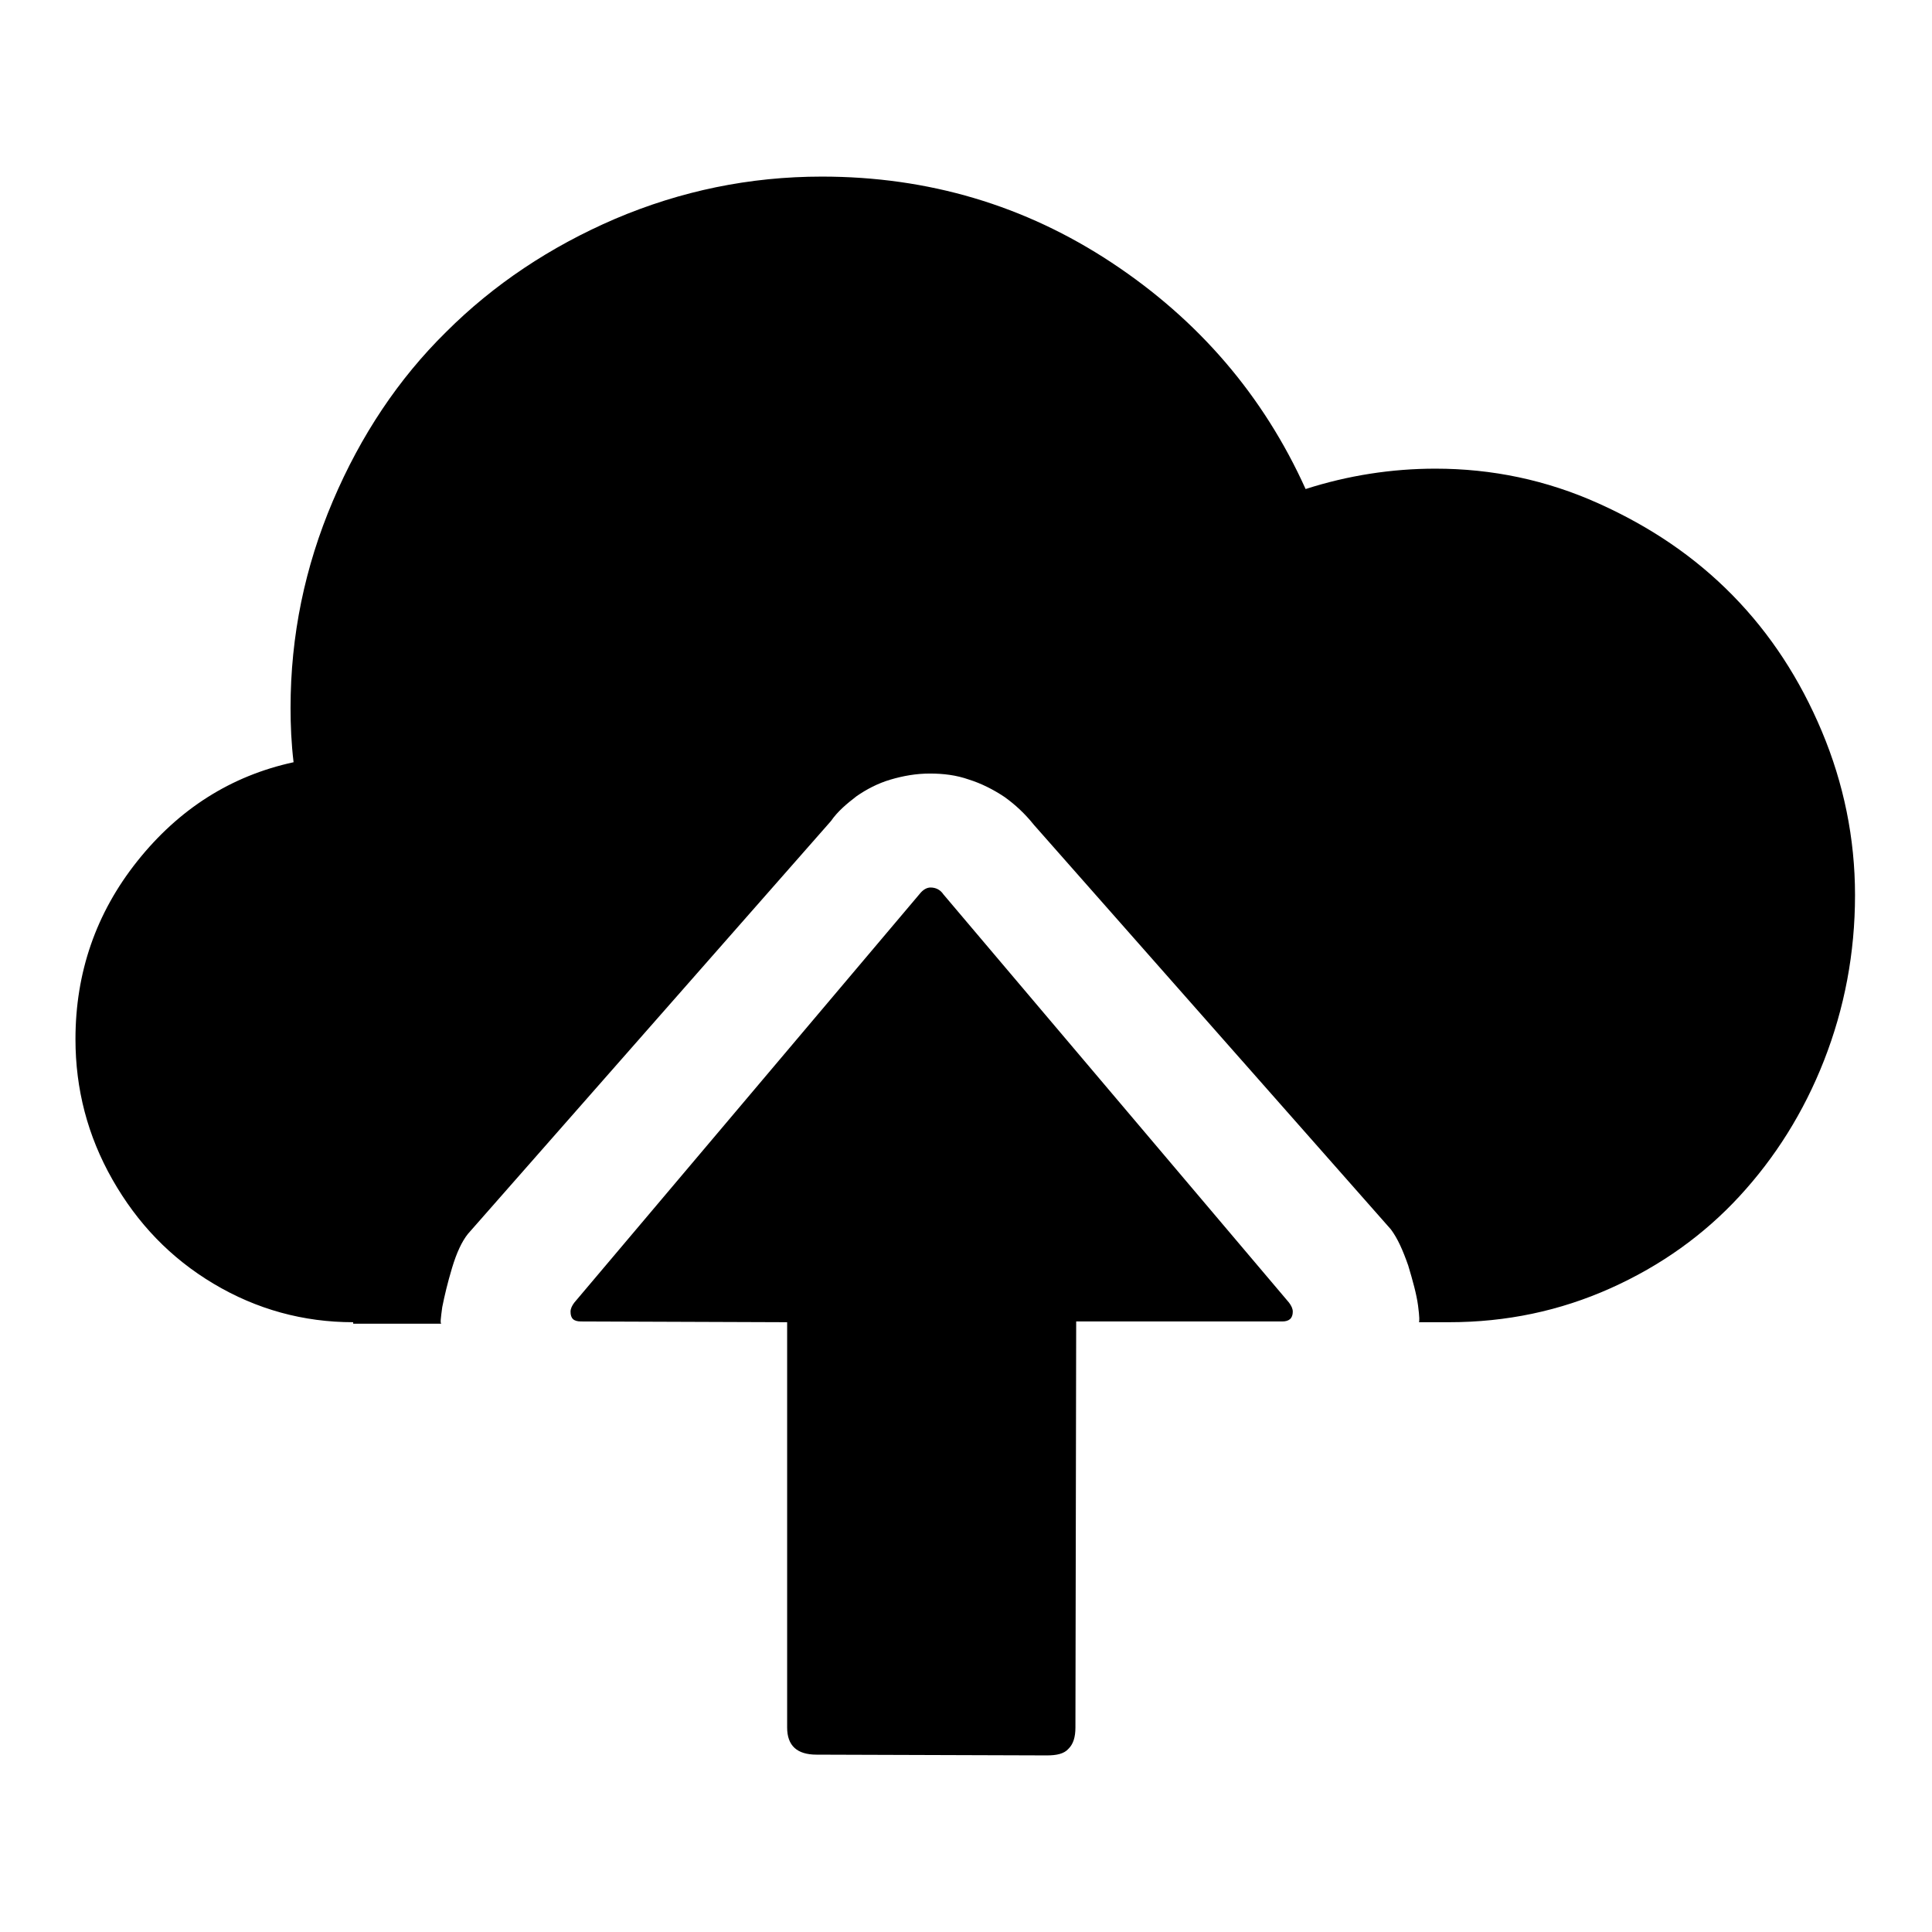 <?xml version="1.0" encoding="utf-8"?>
<!-- Svg Vector Icons : http://www.onlinewebfonts.com/icon -->
<!DOCTYPE svg PUBLIC "-//W3C//DTD SVG 1.1//EN" "http://www.w3.org/Graphics/SVG/1.1/DTD/svg11.dtd">
<svg version="1.1" xmlns="http://www.w3.org/2000/svg" xmlns:xlink="http://www.w3.org/1999/xlink" x="0px" y="0px" viewBox="0 0 256 256" enable-background="new 0 0 256 256" xml:space="preserve">
<g><g><g><path fill="#000000" d="M46.8,175.2c-6.6,0-12.8-1.7-18.5-5.1c-5.7-3.4-10.1-8-13.4-13.8s-4.9-12-4.9-18.6c0-8.8,2.7-16.7,8.2-23.6c5.5-6.9,12.4-11.3,20.7-13.1c-0.3-2.5-0.4-4.9-0.4-7.2c0-9.6,1.9-18.7,5.6-27.4c3.7-8.7,8.7-16.2,15-22.4c6.3-6.3,13.8-11.3,22.4-15c8.7-3.7,17.8-5.6,27.4-5.6c14.1,0,26.9,3.8,38.4,11.4c11.5,7.6,20.1,17.6,25.7,30c5.6-1.8,11.4-2.7,17.2-2.7c7.5,0,14.7,1.5,21.6,4.6s12.8,7.1,17.8,12.2s8.9,11.1,11.8,18c2.9,6.9,4.4,14.2,4.4,21.7c0,7.7-1.4,15-4.1,21.9c-2.7,6.9-6.5,12.9-11.2,18c-4.7,5.1-10.4,9.2-17.1,12.2c-6.7,3-13.8,4.5-21.4,4.5h-4c0.1,0,0.1-0.7-0.1-2.2c-0.2-1.5-0.7-3.3-1.3-5.3c-0.7-2-1.4-3.6-2.3-4.8l-47.3-53.6c-1.2-1.5-2.5-2.7-3.9-3.7c-1.5-1-3.1-1.8-4.7-2.3c-1.7-0.6-3.4-0.8-5.2-0.8c-1.8,0-3.5,0.3-5.2,0.8c-1.7,0.5-3.2,1.3-4.5,2.2c-1.3,1-2.5,2-3.4,3.3l-48.1,54.7c-0.8,1-1.5,2.5-2.1,4.5s-1,3.7-1.3,5.2c-0.2,1.5-0.3,2.2-0.1,2.2H46.8L46.8,175.2z M138.7,232.6l-30.5-0.1c-2.6,0-3.9-1.2-3.9-3.6v-53.7L77,175.1c-1,0-1.4-0.4-1.4-1.3c0-0.4,0.2-0.8,0.5-1.2l45.8-54.2c0.4-0.5,0.9-0.8,1.4-0.8c0.7,0,1.3,0.3,1.7,0.9l45.8,54.1c0.3,0.4,0.5,0.8,0.5,1.2c0,0.9-0.5,1.3-1.4,1.3h-27.3l-0.1,53.8c0,1.3-0.3,2.2-0.9,2.8C141,232.4,140,232.6,138.7,232.6z"/></g></g></g>
</svg>